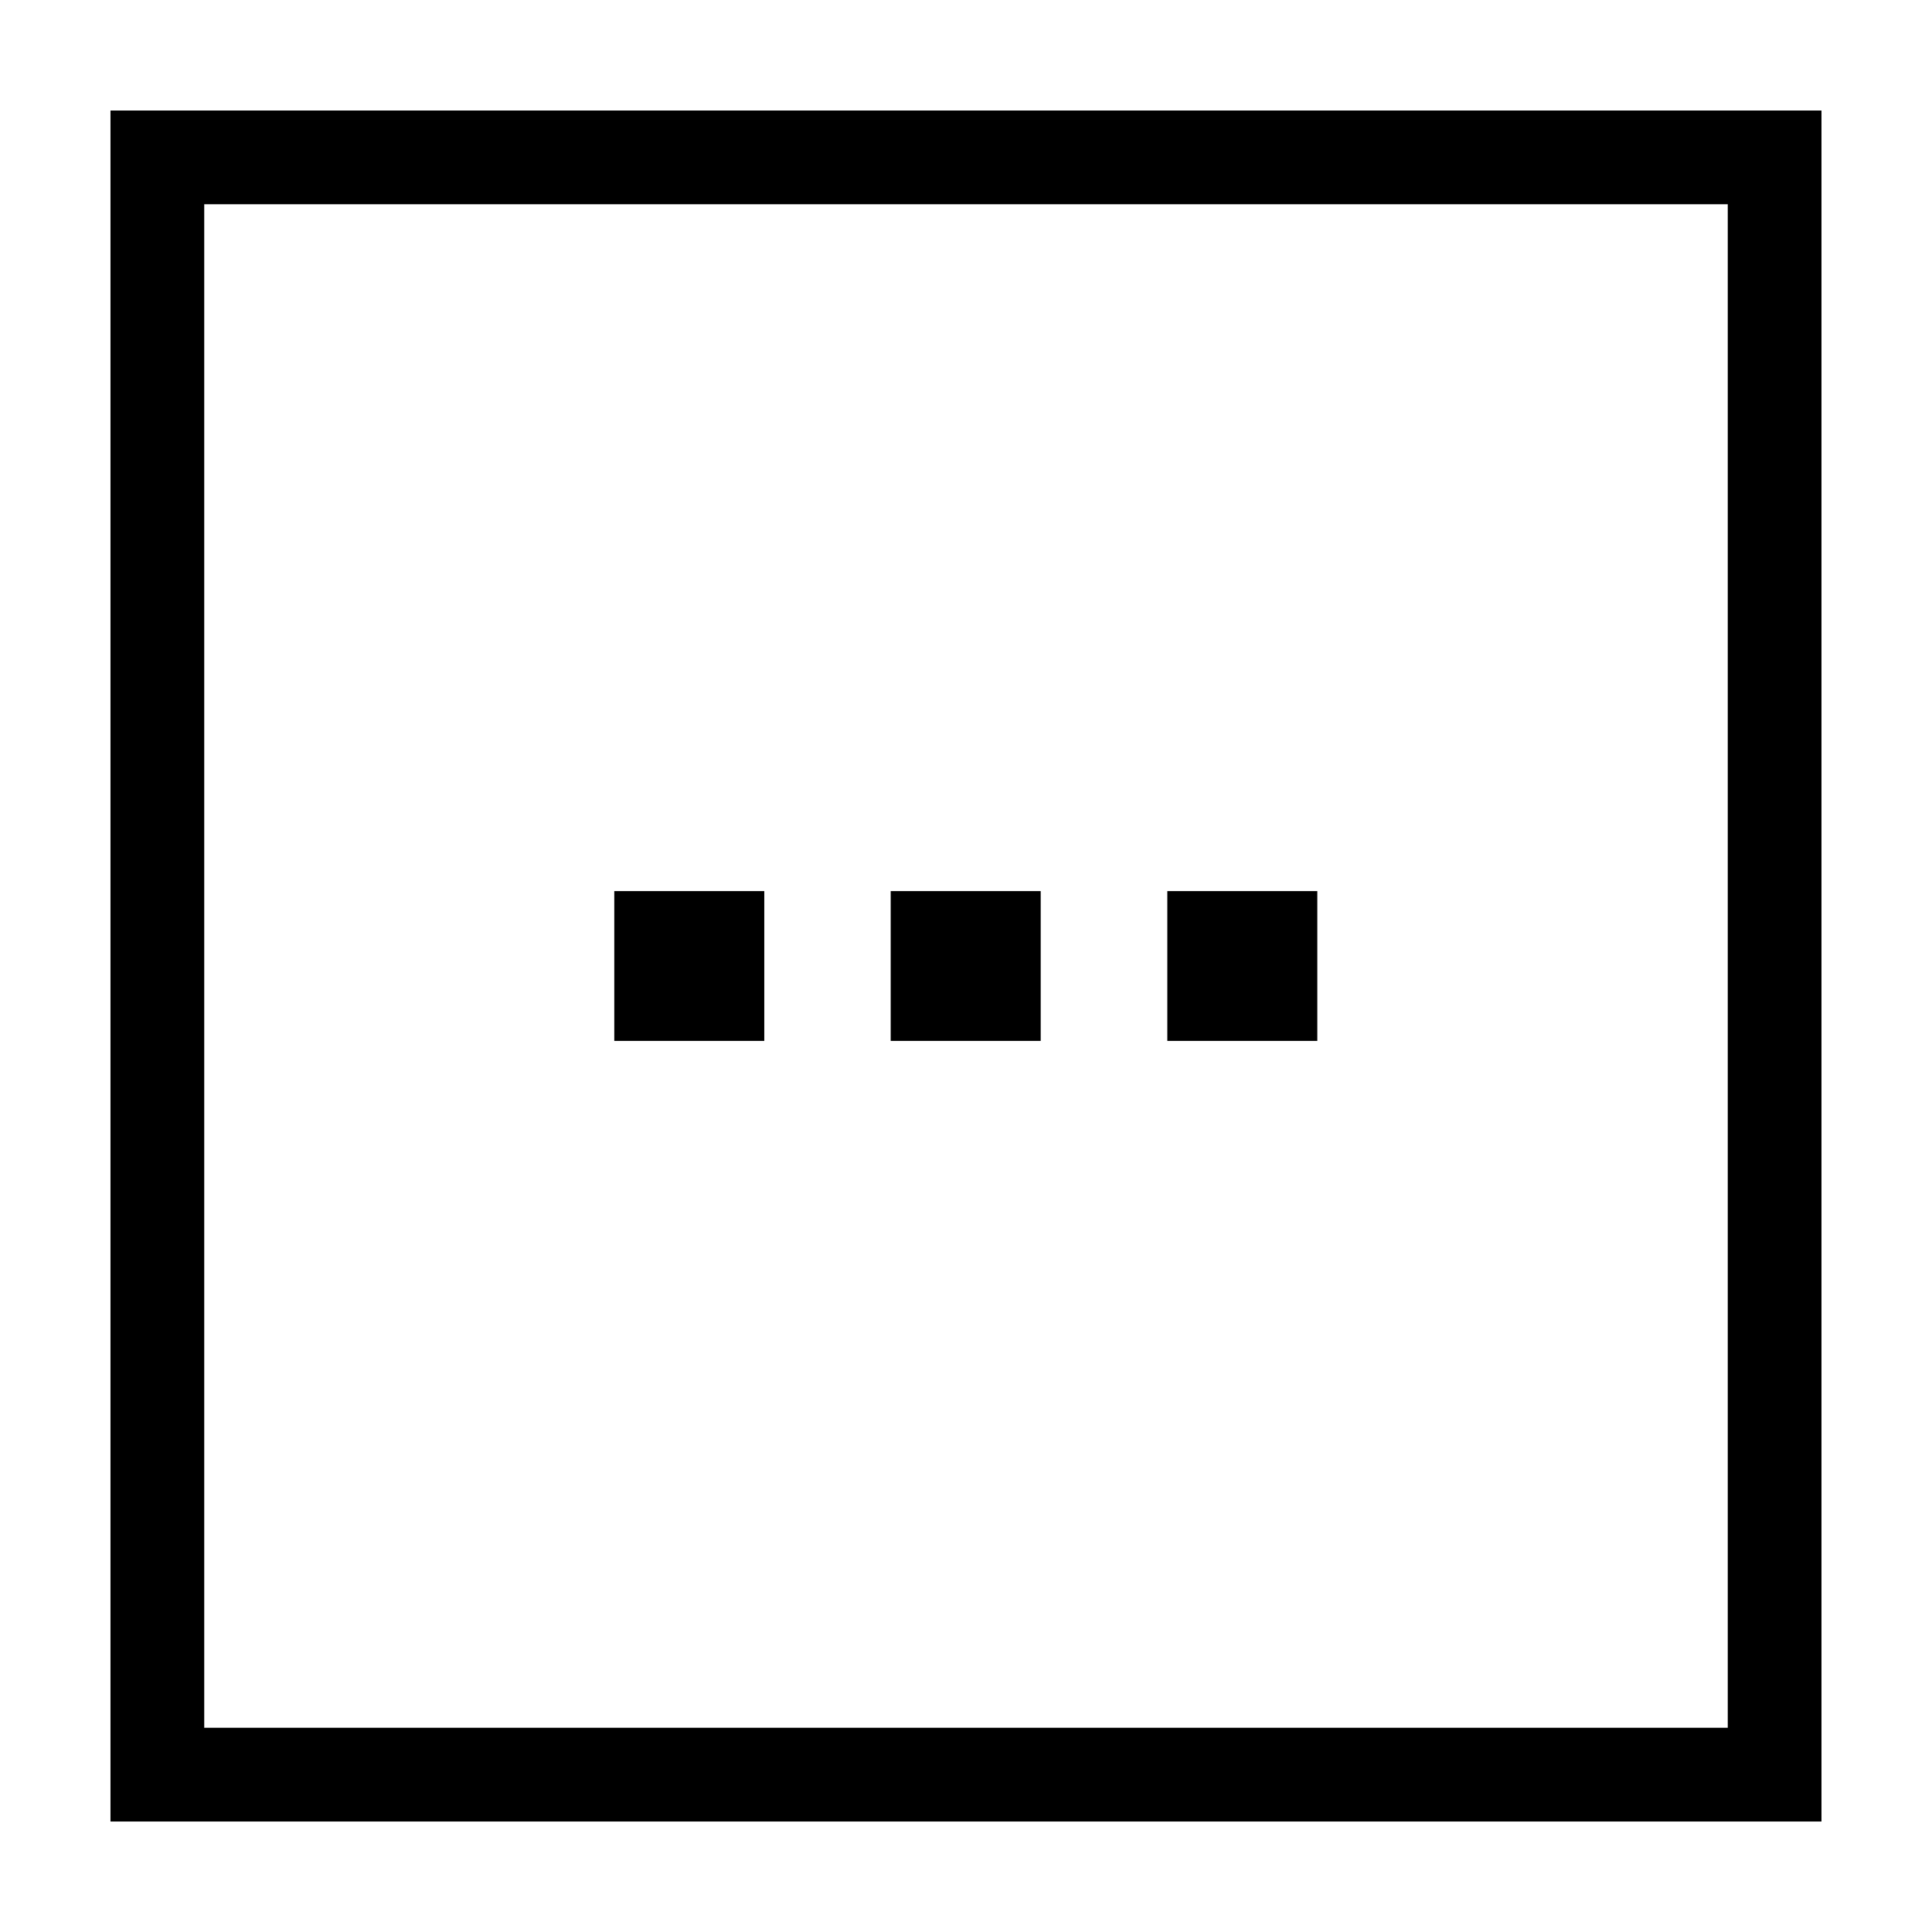 <?xml version="1.0" encoding="UTF-8"?>
<!-- Uploaded to: SVG Repo, www.svgrepo.com, Generator: SVG Repo Mixer Tools -->
<svg fill="#000000" width="800px" height="800px" version="1.1" viewBox="144 144 512 512" xmlns="http://www.w3.org/2000/svg">
 <path d="m306.79 380.15h39.75v39.699h-39.75zm73.254 0h39.75v39.699h-39.75zm73.305 0h39.75v39.699h-39.75zm173.36-206.86v453.43h-453.43v-453.43zm-24.836 24.836h-403.75v403.75h403.75z" fill-rule="evenodd"/>
</svg>